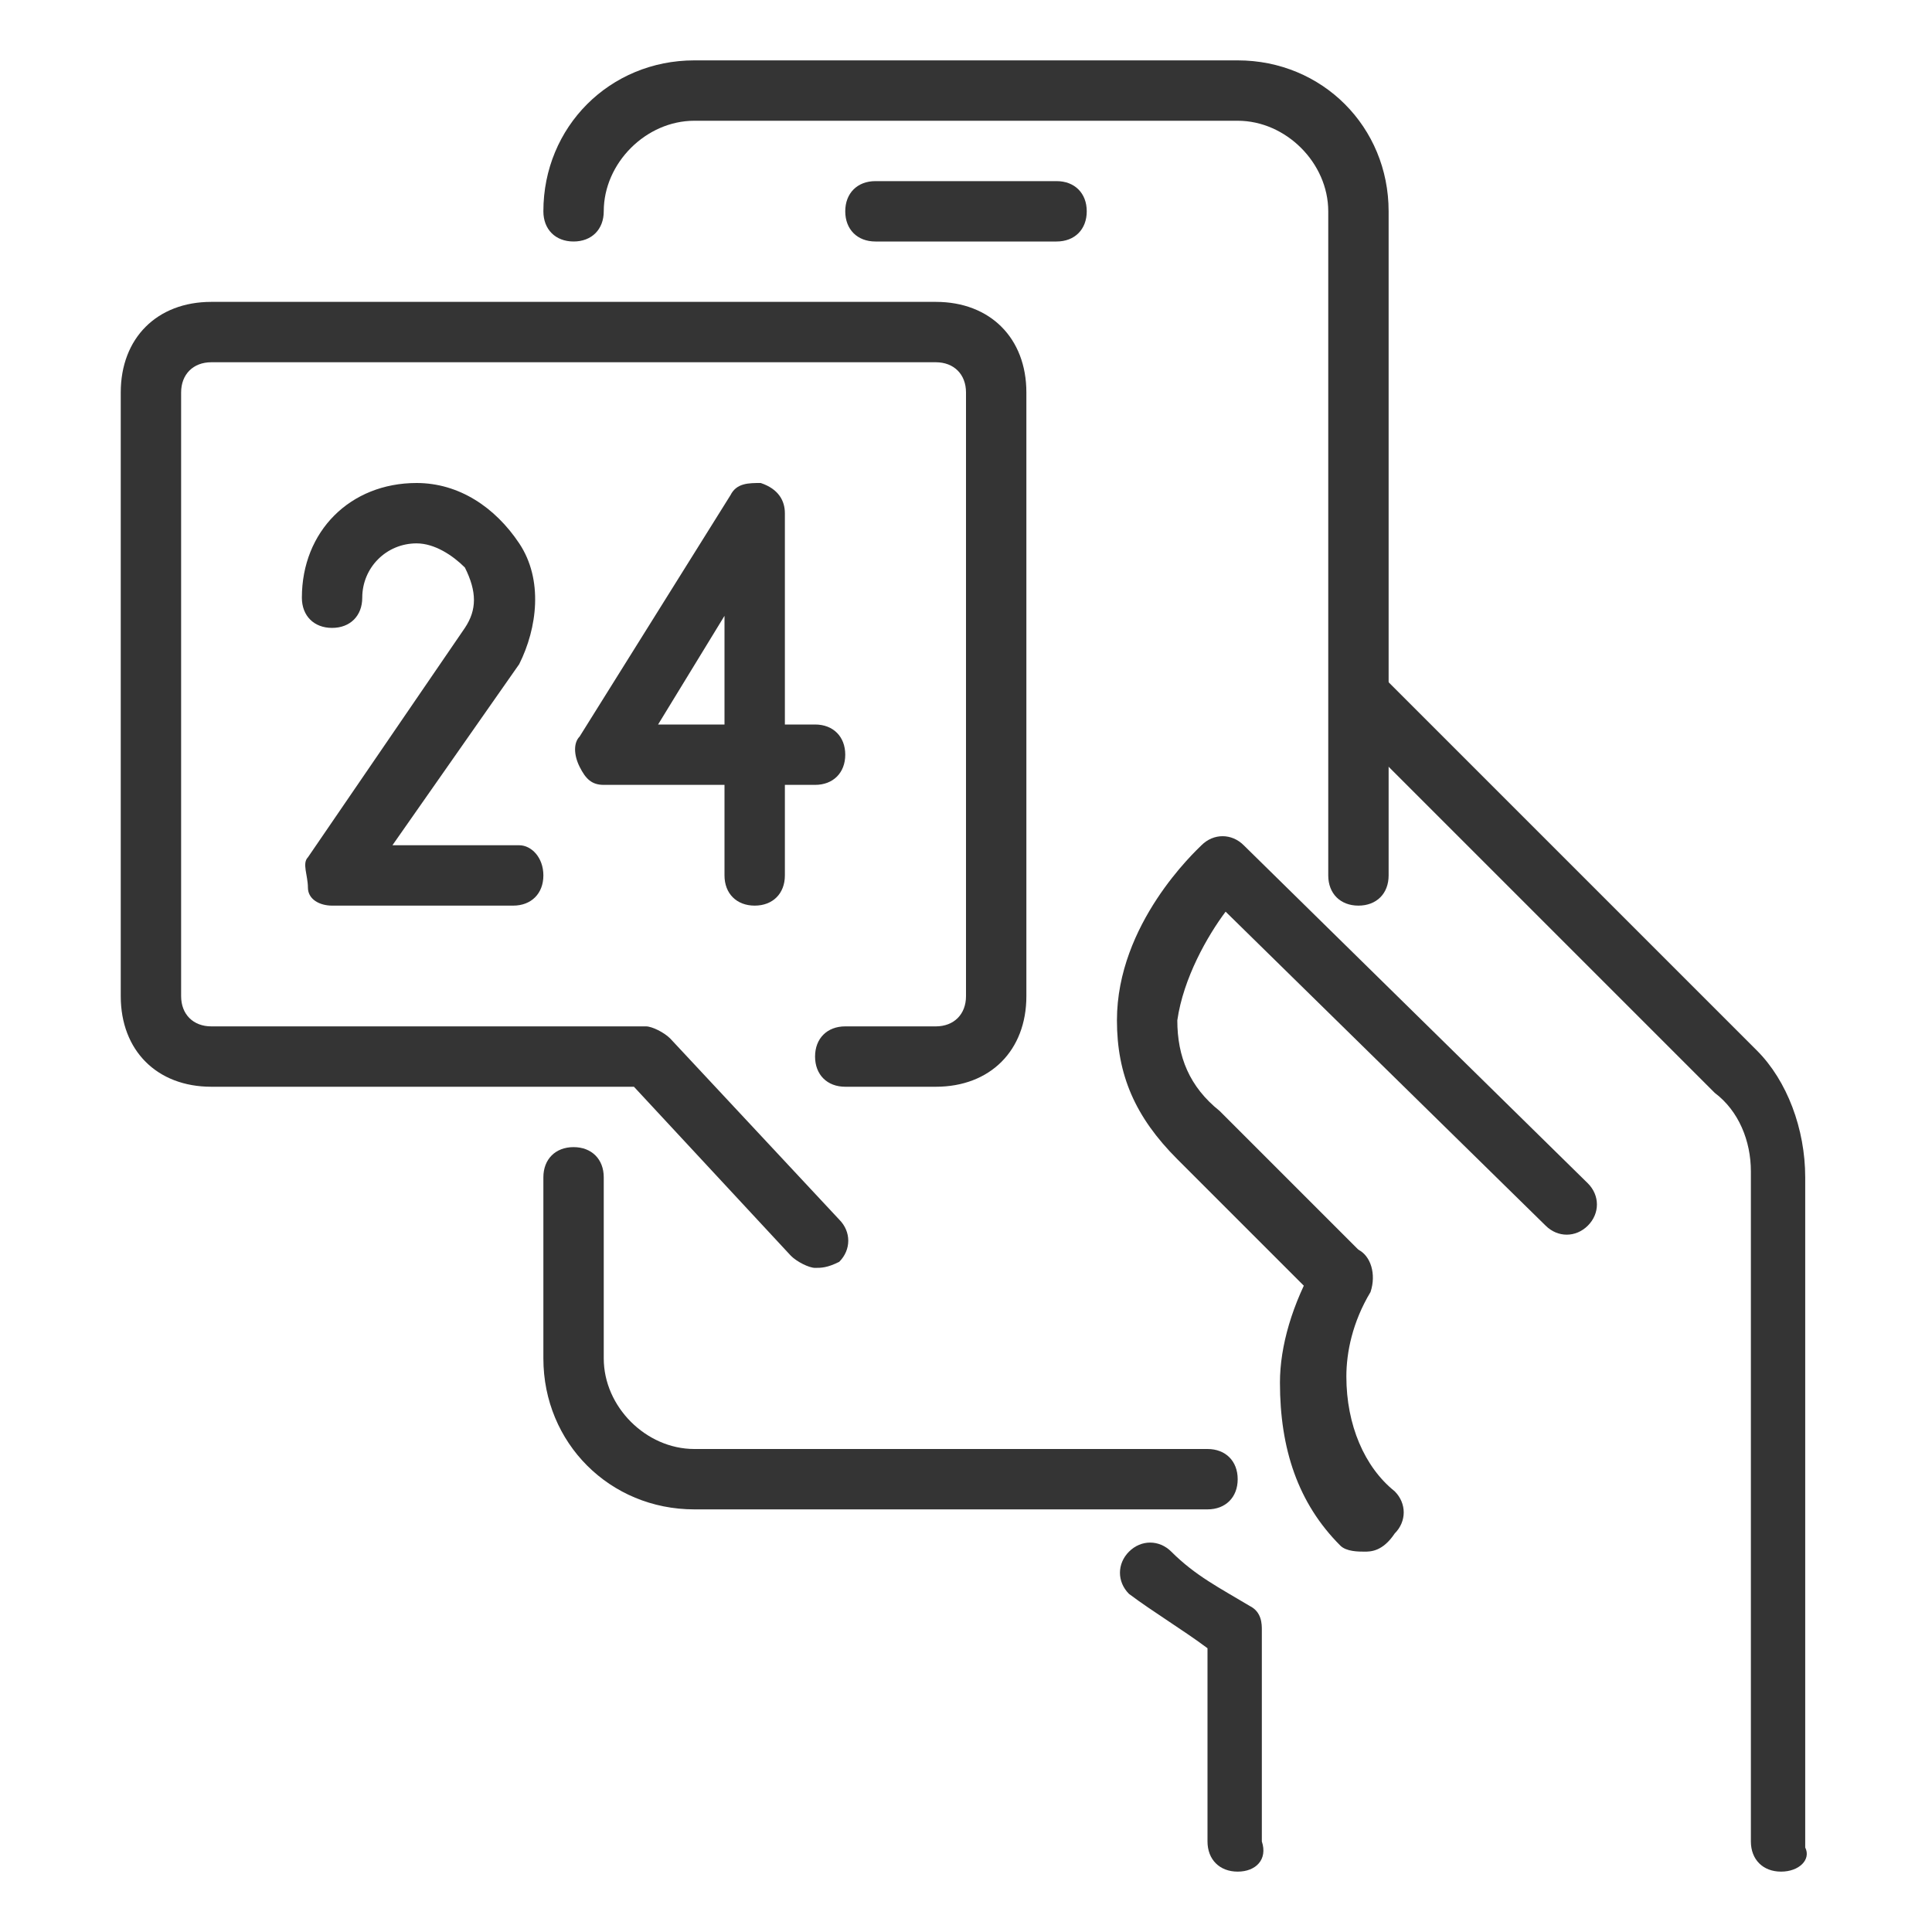 <?xml version="1.0" encoding="utf-8"?>
<!-- Generator: Adobe Illustrator 27.8.0, SVG Export Plug-In . SVG Version: 6.00 Build 0)  -->
<svg version="1.1" id="_x3C_Layer_x3E_" xmlns="http://www.w3.org/2000/svg" xmlns:xlink="http://www.w3.org/1999/xlink" x="0px"
	 y="0px" viewBox="0 0 32 32" style="enable-background:new 0 0 32 32;" xml:space="preserve">
<style type="text/css">
	.st0{fill:#343434;}
</style>
<g id="support_online_support">
	<g id="XMLID_70_">
		<g id="XMLID_1749_">
			<path class="st0" d="M13.5,21c-0.1,0-0.3-0.1-0.4-0.2L10.5,18h-7C2.6,18,2,17.4,2,16.5v-10C2,5.6,2.6,5,3.5,5h12
				C16.4,5,17,5.6,17,6.5v10c0,0.9-0.6,1.5-1.5,1.5H14c-0.3,0-0.5-0.2-0.5-0.5S13.7,17,14,17h1.5c0.3,0,0.5-0.2,0.5-0.5v-10
				C16,6.2,15.8,6,15.5,6h-12C3.2,6,3,6.2,3,6.5v10C3,16.8,3.2,17,3.5,17h7.2c0.1,0,0.3,0.1,0.4,0.2l2.8,3c0.2,0.2,0.2,0.5,0,0.7
				C13.7,21,13.6,21,13.5,21z"/>
		</g>
		<g id="XMLID_1782_">
			<g id="XMLID_1783_">
				<path class="st0" d="M12.5,15c-0.3,0-0.5-0.2-0.5-0.5V13h-2c-0.2,0-0.3-0.1-0.4-0.3c-0.1-0.2-0.1-0.4,0-0.5l2.5-4
					C12.2,8,12.4,8,12.6,8C12.9,8.1,13,8.3,13,8.5V12h0.5c0.3,0,0.5,0.2,0.5,0.5S13.8,13,13.5,13H13v1.5C13,14.8,12.8,15,12.5,15z
					 M10.9,12H12v-1.8L10.9,12z"/>
			</g>
			<g id="XMLID_1834_">
				<path class="st0" d="M8.5,15h-3c-0.2,0-0.4-0.1-0.4-0.3s-0.1-0.4,0-0.5l2.6-3.8c0.2-0.3,0.2-0.6,0-1C7.5,9.2,7.2,9,6.9,9
					C6.4,9,6,9.4,6,9.9c0,0.3-0.2,0.5-0.5,0.5S5,10.2,5,9.9C5,8.8,5.8,8,6.9,8c0.7,0,1.3,0.4,1.7,1c0.4,0.6,0.3,1.4,0,2l-2.1,3h2.1
					C8.8,14,9,14.2,9,14.5S8.8,15,8.5,15z"/>
			</g>
		</g>
		<g id="XMLID_1948_">
			<g id="XMLID_1966_">
				<g id="XMLID_1967_">
					<path class="st0" d="M22.2,21.6c-0.1,0-0.3,0-0.4-0.1l-2.3-2.3c-0.7-0.7-1-1.4-1-2.3c0-1.6,1.3-2.8,1.4-2.9
						c0.2-0.2,0.5-0.2,0.7,0l5.7,5.6c0.2,0.2,0.2,0.5,0,0.7s-0.5,0.2-0.7,0l-5.3-5.2c-0.3,0.4-0.7,1.1-0.8,1.8
						c0,0.6,0.2,1.1,0.7,1.5l2.3,2.3c0.2,0.2,0.2,0.5,0,0.7C22.5,21.6,22.3,21.6,22.2,21.6z"/>
				</g>
			</g>
			<g id="XMLID_1965_">
				<path class="st0" d="M22.6,25.7c-0.1,0-0.3,0-0.4-0.1c-0.7-0.7-1-1.6-1-2.7c0-0.6,0.2-1.3,0.6-2c0.1-0.2,0.5-0.3,0.7-0.2
					c0.2,0.1,0.3,0.4,0.2,0.7c-0.3,0.5-0.4,1-0.4,1.4c0,0.8,0.3,1.5,0.8,1.9c0.2,0.2,0.2,0.5,0,0.7C22.9,25.7,22.7,25.7,22.6,25.7z"
					/>
			</g>
			<g id="XMLID_1964_">
				<path class="st0" d="M20,25h-8.5C10.1,25,9,23.9,9,22.5v-3C9,19.2,9.2,19,9.5,19s0.5,0.2,0.5,0.5v3c0,0.8,0.7,1.5,1.5,1.5H20
					c0.3,0,0.5,0.2,0.5,0.5S20.3,25,20,25z"/>
			</g>
			<g id="XMLID_1963_">
				<path class="st0" d="M22.5,15c-0.3,0-0.5-0.2-0.5-0.5v-11C22,2.7,21.3,2,20.5,2h-9C10.7,2,10,2.7,10,3.5C10,3.8,9.8,4,9.5,4
					S9,3.8,9,3.5C9,2.1,10.1,1,11.5,1h9C21.9,1,23,2.1,23,3.5v11C23,14.8,22.8,15,22.5,15z"/>
			</g>
			<g id="XMLID_1961_">
				<path class="st0" d="M20.5,31c-0.3,0-0.5-0.2-0.5-0.5v-3.2c-0.4-0.3-0.9-0.6-1.3-0.9c-0.2-0.2-0.2-0.5,0-0.7s0.5-0.2,0.7,0
					c0.4,0.4,0.8,0.6,1.3,0.9c0.2,0.1,0.2,0.3,0.2,0.4v3.5C21,30.8,20.8,31,20.5,31z"/>
			</g>
			<g id="XMLID_1960_">
				<path class="st0" d="M29.5,31c-0.3,0-0.5-0.2-0.5-0.5V19.4c0-0.5-0.2-1-0.6-1.3l-6.2-6.2c-0.2-0.2-0.2-0.5,0-0.7s0.5-0.2,0.7,0
					l6.2,6.2c0.5,0.5,0.8,1.3,0.8,2.1v11.1C30,30.8,29.8,31,29.5,31z"/>
			</g>
			<g id="XMLID_1959_">
				<path class="st0" d="M17.5,4h-3C14.2,4,14,3.8,14,3.5S14.2,3,14.5,3h3C17.8,3,18,3.2,18,3.5S17.8,4,17.5,4z"/>
			</g>
		</g>
	</g>
</g>
</svg>
